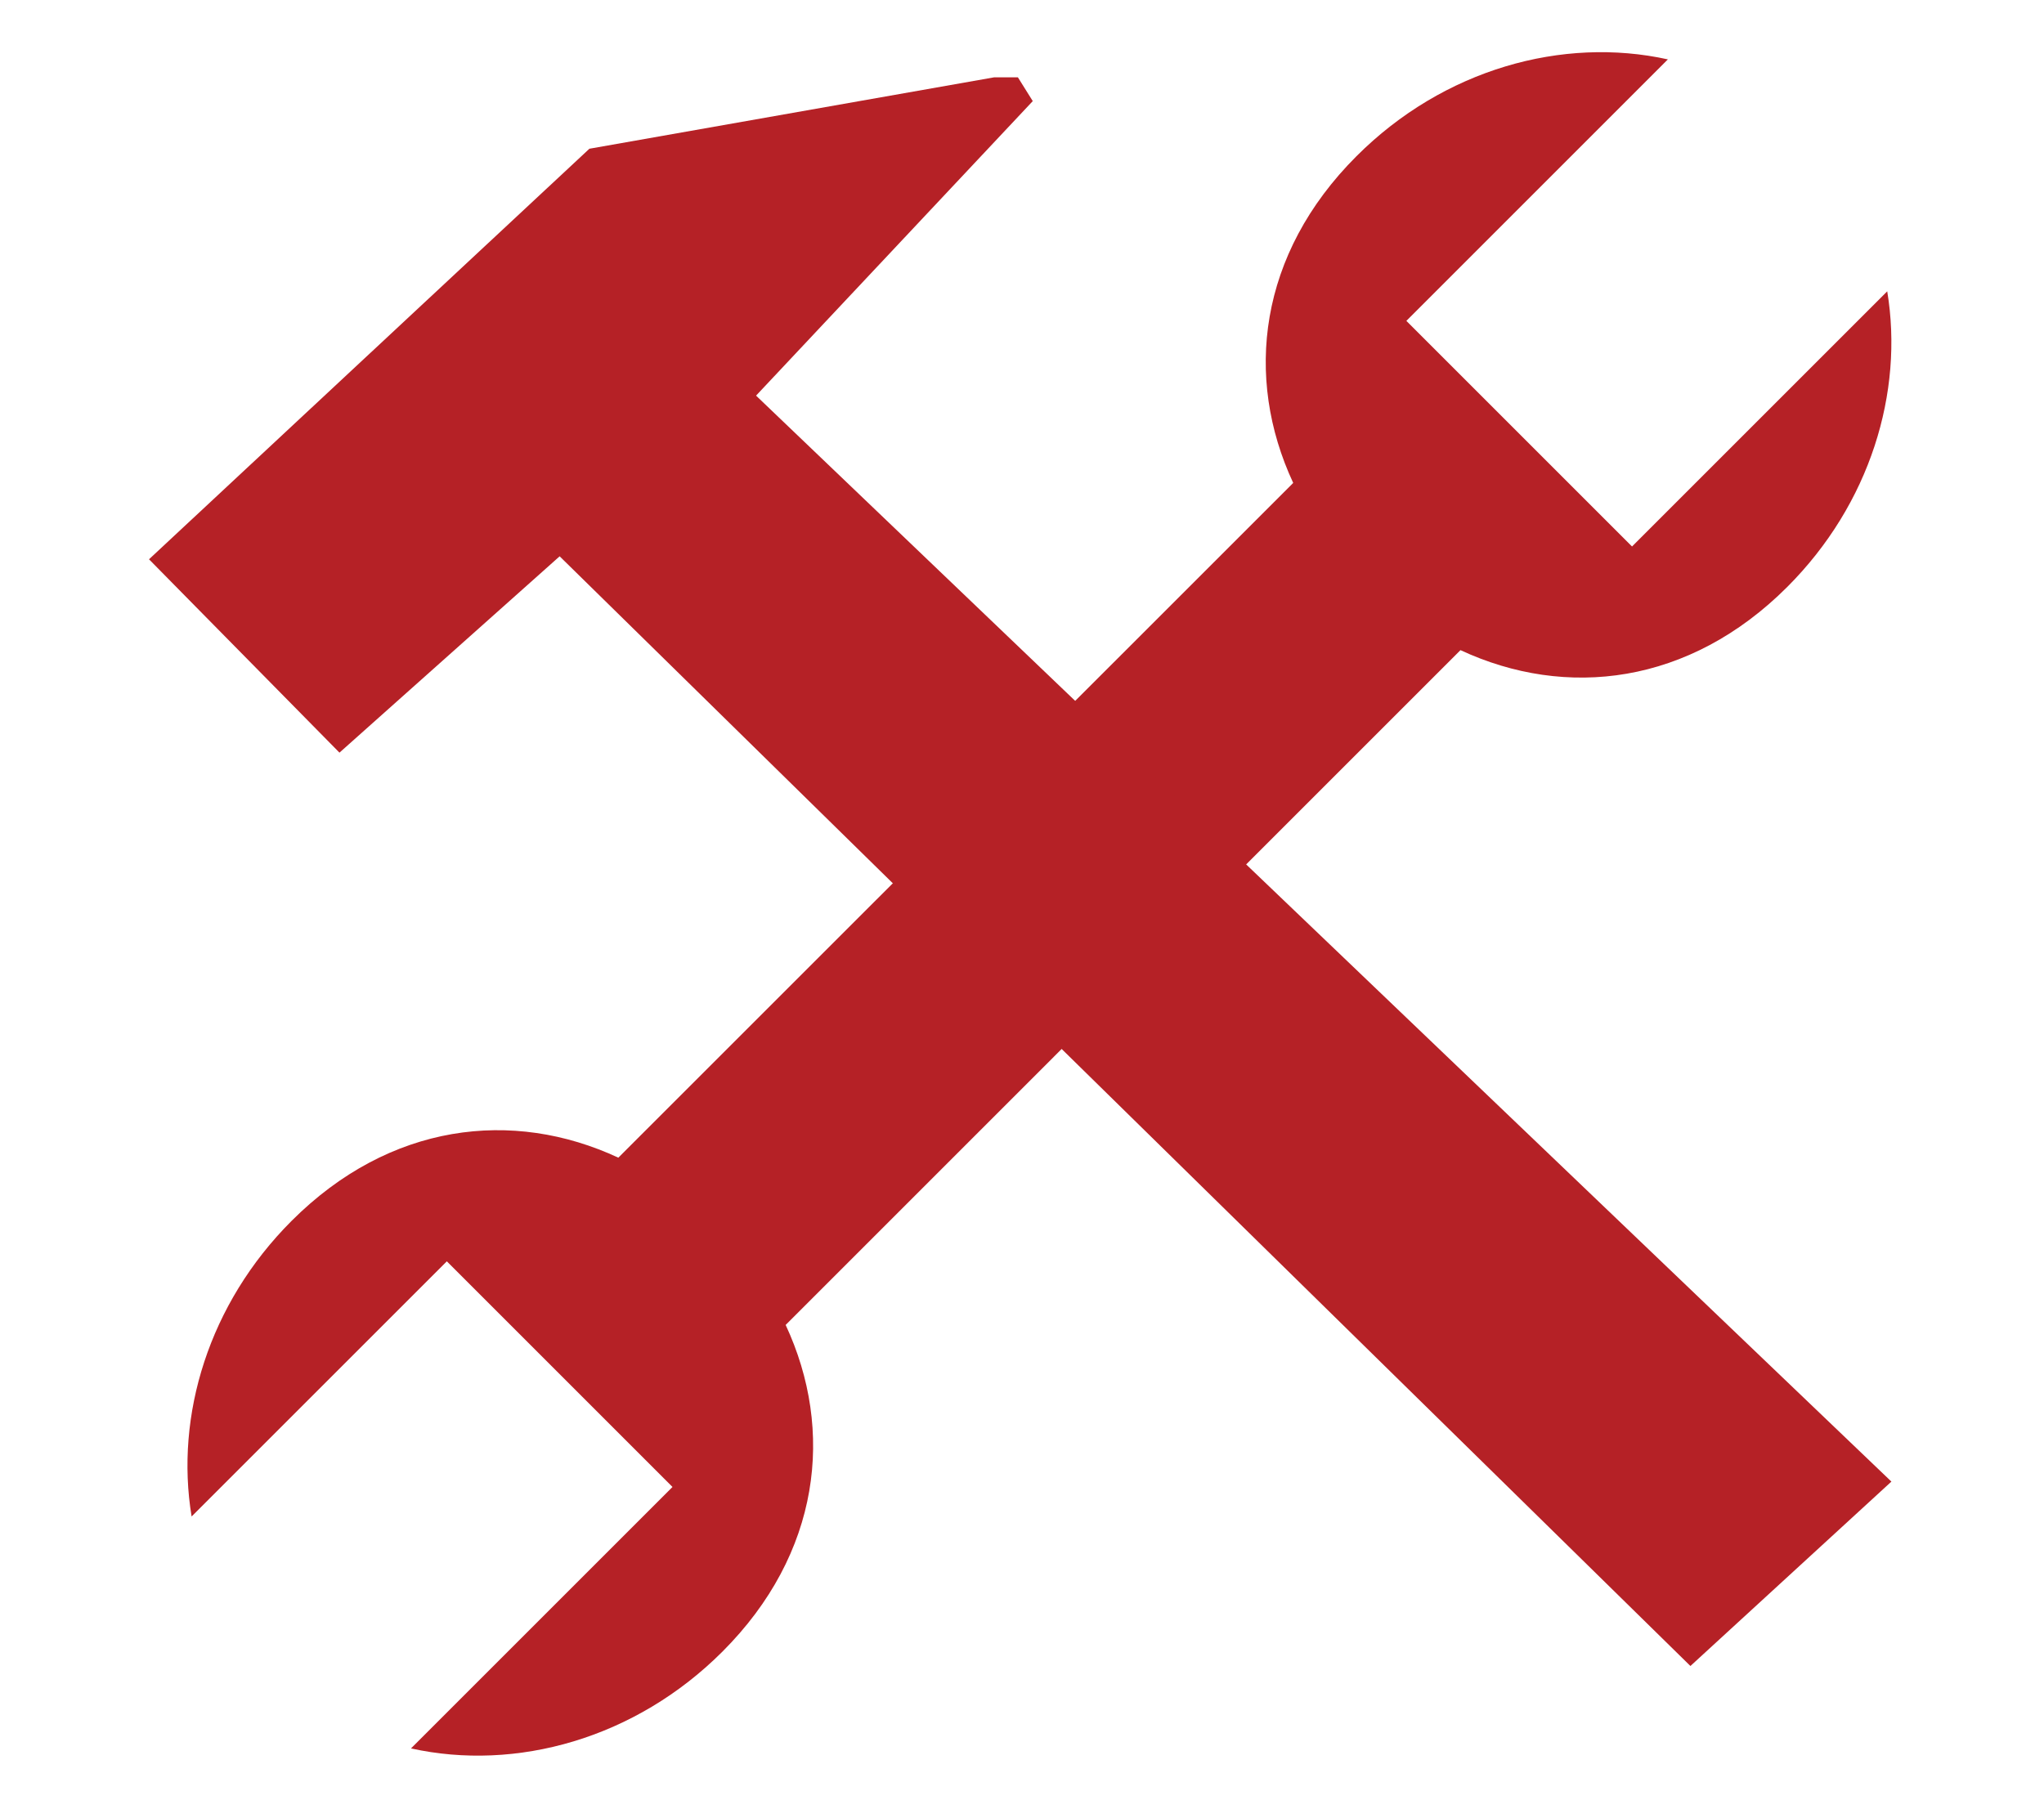 <?xml version="1.0" encoding="utf-8"?>
<!-- Generator: Adobe Illustrator 16.0.0, SVG Export Plug-In . SVG Version: 6.00 Build 0)  -->
<!DOCTYPE svg PUBLIC "-//W3C//DTD SVG 1.1//EN" "http://www.w3.org/Graphics/SVG/1.1/DTD/svg11.dtd">
<svg version="1.1" id="Layer_1" xmlns="http://www.w3.org/2000/svg" xmlns:xlink="http://www.w3.org/1999/xlink" x="0px" y="0px"
	 width="72.989px" height="64.942px" viewBox="0 0 72.989 64.942" enable-background="new 0 0 72.989 64.942" xml:space="preserve">
<path fill="#B52126" d="M63.821,20.963c2.96-2.959,4.166-6.95,3.57-10.558l-9.113,9.113L50.22,11.46l9.338-9.339
	C55.807,1.293,51.55,2.465,48.437,5.58c-3.497,3.497-4.016,7.895-2.258,11.668L33.441,29.985l5.973,5.973l12.738-12.738
	C55.925,24.977,60.324,24.46,63.821,20.963z"/>
<path fill="#B52126" d="M10.413,43.604c-2.96,2.96-4.167,6.95-3.571,10.558l9.114-9.113l8.058,8.059l-9.338,9.338
	c3.75,0.828,8.006-0.342,11.122-3.458c3.497-3.497,4.014-7.895,2.257-11.667l12.738-12.739l-5.973-5.973L22.08,41.347
	C18.308,39.589,13.91,40.106,10.413,43.604z"/>
<polygon fill="#B52126" points="67.54,52.916 26.998,14.13 36.879,3.611 36.348,2.762 35.499,2.762 21.047,5.312 5.321,19.975 
	12.122,26.881 19.984,19.869 60.363,59.502 "/>
</svg>
